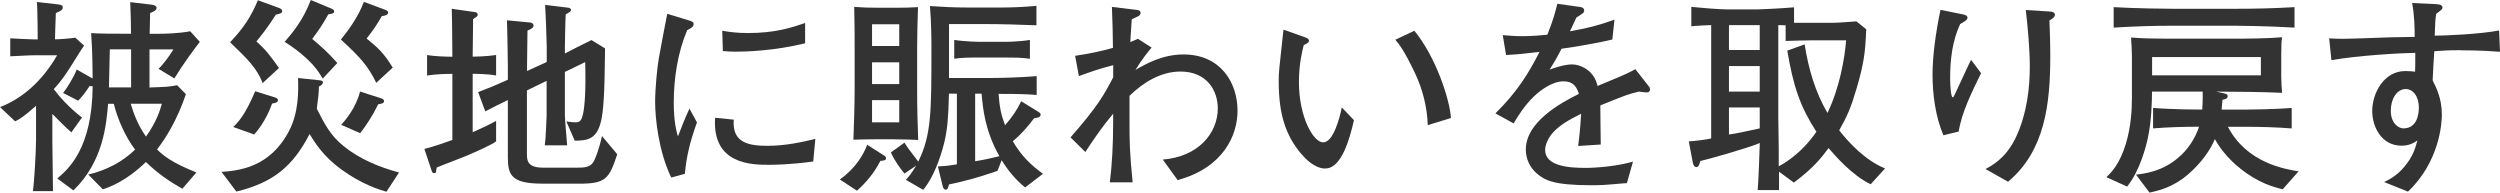<?xml version="1.0" encoding="UTF-8"?><svg id="b" xmlns="http://www.w3.org/2000/svg" width="406.37" height="31.31" viewBox="0 0 406.37 31.31"><defs><style>.d{fill:#333;}</style></defs><g id="c"><path class="d" d="M11.39,10.98c-1.33,2.11-2.24,3.06-2.65,3.5.82,1.12,2.48,3.03,4.59,4.62l-1.73,2.41c-.92-.78-2.04-1.94-3.09-2.99v4.49c0,1.56.1,6.22.1,8.06h-3.26c.24-1.63.51-6.7.51-8.36v-5.51c-2.11,1.87-2.75,2.21-3.4,2.52l-2.45-2.31c3.43-1.33,6.73-4.01,9.28-8.43h-3.57c-1.12,0-2.92.14-4.05.17v-2.92c.58.03,3.16.17,3.71.17h.75c0-.78-.03-4.18-.07-4.86,0-.37-.03-.61-.07-1.22l3.26.37c.85.1.95.2.95.54,0,.41-.41.58-1.12.88-.1,2.55-.1,2.82-.14,4.28.75,0,2.58-.14,3.3-.27l1.43,1.29c-.31.41-.48.71-2.28,3.57ZM28.35,12.75l-2.58-1.56c.88-.85,1.87-2.24,2.41-3.16h-3.88v6.19c2.82-.1,3.13-.1,4.49-.37l1.43,1.46c-1.46,4.28-3.26,7.11-4.69,8.98,1.05,1.05,2.48,2.18,6.39,3.74l-2.28,2.65c-2.07-1.16-4.05-2.52-5.92-4.35-3.23,3.13-5.85,4.05-7,4.45l-2.38-2.41c2.86-.65,5.51-2.01,7.62-4.05-1.6-2.11-2.79-4.83-3.47-7.45h-.92c-.27,3.23-.75,9.38-5.64,14.08l-2.62-1.94c1.77-1.5,5.68-4.83,5.75-14.99-.07,0-.44-.03-.51-.03-.71,1.09-1.02,1.5-1.84,2.38l-2.45-1.26c.58-.71,1.73-2.55,2.21-3.81l2.58,1.46c0-1.43-.03-4.73-.24-7.38,1.16.1,3.94.1,5.13.1h1.36c-.03-.58,0-.68-.03-2.07-.07-2.38-.1-2.65-.1-3.06l3.5.41c.2.03.78.14.78.48,0,.44-.34.58-1.05.88,0,.54-.07,2.89-.07,3.37h1.56c.44,0,3.16-.03,5.03-.41l1.56,1.73c-.88,1.12-2.65,3.5-4.15,5.95ZM21.32,8.02h-3.47c-.03,1.05-.1,4.86-.14,6.19h3.6v-6.19ZM21.25,16.86c.51,1.73,1.19,3.5,2.48,5.34,1.7-2.38,2.28-4.25,2.58-5.34h-5.07Z"/><path class="d" d="M62.83,31.17c-1.29-.37-4.01-1.22-7.31-3.6-2.96-2.14-4.32-4.35-5.2-5.78-2.75,5.34-6.02,7.92-11.9,9.35l-2.41-3.2c2.75-.2,7.92-.68,11.01-6.73,1.53-2.96,1.5-6.36,1.43-8.53l3.5.37c.24.03.54.07.54.34,0,.31-.31.51-.65.68-.03,1.09-.07,1.56-.34,3.6,1.26,2.52,2.28,4.42,4.32,6.05,2.62,2.14,5.78,3.43,9.04,4.32l-2.04,3.13ZM44.84,2.38c-1.39,2.21-2.65,3.74-3.16,4.35,1.53,1.39,2.01,2.01,3.67,4.32l-2.65,2.45c-.95-2.38-2.28-3.74-5.3-6.63,2.28-2.41,3.4-4.18,4.52-6.83l3.54,1.29c.2.1.41.24.41.44,0,.37-.27.44-1.02.61ZM44.23,16.83c-.2.61-1.19,3.16-2.92,5.03l-3.4-1.22c.71-.68,1.9-1.84,3.57-5.81l3.26,1.02c.17.07.44.17.44.44,0,.37-.51.48-.95.54ZM52.46,12.78c-.65-1.09-1.84-3.2-6.19-5.98,1.19-1.36,3.03-3.54,4.25-6.8l3.43,1.43c.1.07.37.17.37.41,0,.37-.41.41-.95.48-.85,1.53-1.5,2.52-2.62,4.01,1.6,1.36,2.48,2.11,4.08,3.91l-2.38,2.55ZM61.16,13.46c-1.39-2.82-2.58-4.11-5.75-7.04,1.53-1.87,2.89-3.88,3.74-6.12l3.57,1.33c.2.1.37.2.37.41,0,.41-.51.51-1.02.58-.88,1.53-1.53,2.45-2.48,3.64,1.97,1.6,2.82,2.41,4.25,4.73l-2.69,2.48ZM61.47,16.96c-.99,2.01-1.94,3.4-2.92,4.69l-3.09-1.36c.65-.71,2.41-2.75,3.06-5.41l3.5,1.12c.17.07.41.2.41.41,0,.37-.34.44-.95.54Z"/><path class="d" d="M75.92,25.29c-.78.34-4.25,1.63-4.93,1.94-.03.14-.1.68-.14.78-.07.14-.27.14-.34.14-.2,0-.31-.27-.34-.37l-1.19-3.57c1.83-.48,2.72-.82,4.55-1.46v-10.74c-1.05,0-2.72.03-4.11.27v-3.33c1.22.2,2.96.27,4.11.27-.03-2.58-.03-5.85-.1-7.79l3.81.54c.2.03.41.14.41.41,0,.2-.17.34-.24.37-.1.07-.48.31-.51.37,0,.95-.07,5.24-.07,6.09.31,0,2.31-.03,3.81-.27v3.33c-1.5-.27-3.33-.27-3.81-.27v9.49c1.77-.78,2.69-1.22,3.81-1.84v3.33c-.88.65-3.33,1.7-4.73,2.31ZM94.08,29.85h-5.92c-5.03,0-5.61-1.39-5.61-4.28v-9.31c-.58.27-3.16,1.56-3.67,1.84l-1.16-3.13c2.21-.85,2.31-.88,4.83-2.01v-2.21c0-.88-.1-6.73-.14-7.45l3.88.37c.2.03.44.24.44.48,0,.41-.51.61-.99.82,0,.41-.07,4.86-.07,5.75v.82l3.2-1.46v-2.55c0-.68-.2-6.15-.27-6.73l3.67.44c.24.03.54.1.54.37,0,.17-.07.24-.17.31-.1.1-.58.34-.68.41-.07.85-.14,4.66-.14,5.44v.92c.68-.37,3.54-1.8,4.32-2.18l2.21,1.36c-.07,7.62-.27,10.2-.65,11.8-.71,3.09-2.35,3.16-4.28,3.2l-1.36-3.13c.31.03.82.14,1.46.14.75,0,1.02-.24,1.29-1.56.24-1.22.44-3.77.31-8.23-.51.27-2.82,1.36-3.3,1.6v7.07c0,.37.03.82.37,4.86h-3.64c.1-.78.14-1.12.2-2.55,0-.34.1-1.87.1-2.18v-5.75l-3.2,1.56v10.37c0,.99.1,2.18,2.58,2.18h5.54c1.05,0,2.04,0,2.62-.82.34-.51.95-2.01,1.46-4.32l2.48,2.96c-1.33,4.05-1.87,4.79-6.29,4.79Z"/><path class="d" d="M111.32,28.25l-2.21.61c-2.04-4.21-2.62-9.59-2.62-12.27,0-2.35.37-5.88.61-7.17.27-1.46,1.12-6.05,1.36-7.17l3.47,1.05c.54.17.82.27.82.61,0,.48-.51.71-1.05.99-1.53,3.6-2.18,7.82-2.18,11.76,0,3.13.44,4.76.68,5.51.65-1.7,1.02-2.65,1.87-4.52l1.22,2.24c-1.22,3.4-1.7,5.61-1.97,8.36ZM132.19,26.25c-3.71.51-6.29.54-7.14.54-2.82,0-9.32-.03-8.81-7.65l3.03.31c-.31,3.84,2.55,4.25,5.51,4.25s5.61-.61,7.75-1.12l-.34,3.67ZM119.51,8.4c-.65,0-1.12-.03-2.01-.1l-.1-3.3c1.02.17,2.28.37,4.15.37,4.42,0,7.04-.85,9.32-1.63v3.3c-5.2,1.26-9.72,1.36-11.36,1.36Z"/><path class="d" d="M143.11,26.14c-1.05,2.04-2.28,3.47-3.81,4.86l-2.79-1.83c2.58-1.8,3.91-4.15,4.45-5.64l2.82,1.8c.14.07.24.24.24.41,0,.37-.51.37-.92.41ZM145.45,22.64h-3.09c-.61,0-3.03.03-3.64.07.07-1.56.2-6.02.2-7.82v-6.73c0-2.41,0-3.98-.07-7.04,1.6.1,2.04.14,4.04.14h2.96c1.36,0,1.9-.03,3.37-.1-.07,1.87-.14,4.76-.14,6.63v6.53c0,3.67.07,5.47.17,8.43-.99-.07-2.82-.1-3.81-.1ZM146.17,3.94h-4.42v3.54h4.42v-3.54ZM146.17,10.13h-4.42v3.54h4.42v-3.54ZM146.17,16.28h-4.42v3.6h4.42v-3.6ZM166.63,30.46c-1.53-1.22-2.79-2.75-3.81-4.42l-.68,1.73c-3.2,1.12-5.44,1.7-7.89,2.21-.1.44-.2.85-.54.85-.31,0-.44-.41-.48-.58l-.78-3.2c1.5-.07,2.11-.17,3.09-.34v-11.49h-1.29c-.1,3.94-.24,5.78-.78,8.02-.65,2.58-1.77,5.64-3.4,7.62l-2.82-1.63c.54-.61.92-1.05,1.67-2.31l-1.9,1.29c-.44-.51-1.53-1.9-2.21-3.43l2.21-1.6c.44.71.54.88,2.24,3.09,2.14-4.35,2.14-8.06,2.14-18.46,0-1.09,0-3.91-.24-6.83,2.04.14,3.88.24,6.02.24h5.78c1.26,0,3.43-.07,5.51-.27v3.16c-2.21-.1-5.98-.2-8.23-.2h-5.98v8.77h6.46c1.29,0,5.13-.07,7.79-.31v3.06c-1.9-.14-3.09-.17-6.19-.17.14,2.11.41,3.43,1.05,5.1,1.29-1.5,1.97-2.55,2.62-3.91l2.75,1.7c.34.2.41.34.41.48,0,.44-.51.51-1.05.58-1.02,1.36-2.14,2.65-3.47,3.74,1.39,2.41,2.99,3.91,4.9,5.3l-2.89,2.21ZM163.3,9.35h-4.11c-1.33,0-2.86,0-4.08.2v-3.06c1.67.27,3.94.31,4.08.31h4.11s2.35,0,4.11-.31v3.06c-1.29-.2-2.86-.2-4.11-.2ZM159.56,15.23h-1.05v10.98c1.26-.2,2.69-.51,3.94-.82-2.35-4.15-2.69-7.79-2.89-10.16Z"/><path class="d" d="M191.42,29.27l-2.41-3.33c5.88-.48,8.94-4.38,8.94-8.33,0-2.99-1.87-5.98-6.05-5.98-3.2,0-6.02,1.73-8.3,3.94v4.45c0,2.52,0,4.76.51,9.62h-3.71c.37-2.92.54-6.32.54-9.62v-1.53c-1.67,1.97-3.13,4.08-4.52,6.22l-2.41-2.38c4.45-5.07,5.44-6.9,6.94-9.76v-1.97c-2.14.51-4.25,1.29-5.58,1.77l-.61-3.3c2.07-.31,4.15-.71,6.15-1.29-.03-3.03-.07-3.64-.17-6.66l4.15.51c.27.03.51.17.51.44,0,.37-.27.51-.41.58-.14.1-.88.41-1.02.48-.03.44-.24,3.43-.24,3.71.65-.27.82-.34,1.22-.54l2.24,1.43c-.54.65-1.63,1.97-2.62,3.64,1.56-.92,4.35-2.52,7.79-2.52,6.08,0,8.8,4.62,8.8,9.14,0,3.94-2.24,9.25-9.76,11.29Z"/><path class="d" d="M215.46,27.4c-1.8,0-3.33-1.67-3.94-2.38-2.55-3.03-3.67-6.43-3.67-11.87,0-1.33.07-1.94.68-7.45.03-.14.07-.75.1-.88l3.09,1.09c.68.24,1.05.37,1.05.71,0,.31-.37.48-.85.71-.27,1.05-.78,3.09-.78,6.05,0,5.58,2.31,9.76,3.94,9.76s2.65-3.84,3.03-5.68l1.97,2.07c-.68,3.06-2.04,7.85-4.62,7.85ZM232.08,20.33c-.1-2.92-.82-5.78-2.07-8.43-1.77-3.71-2.55-4.66-3.2-5.44l3.09-1.46c3.5,4.25,5.75,11.15,5.95,14.18l-3.77,1.16Z"/><path class="d" d="M267.68,15.03c-.17,0-.92-.1-1.29-.14-1.8.44-1.97.51-6.26,2.24.03.99.03,5.47.07,6.36l-3.67.24c.14-1.09.34-2.75.48-5.24-2.11,1.05-3.37,1.8-4.49,2.96-.78.82-1.36,2.01-1.36,2.92,0,2.62,3.77,2.92,6.56,2.92,1.77,0,5.17-.27,7.72-1.02l-.99,3.5c-.27,0-.51.03-2.52.2-.78.07-1.73.14-3.2.14-6.22,0-7.65-.82-8.91-1.9-1.16-.99-1.8-2.41-1.8-3.91,0-4.42,5.51-7.51,8.63-9.04-.31-.88-.71-2.04-2.52-2.04s-3.77,1.46-4.86,2.52c-1.46,1.43-2.48,3.03-3.23,4.32l-2.96-1.63c3.57-3.54,5.34-6.43,7.17-10-2.38.27-3.4.41-5.44.51l-.54-3.23c.92.07,1.84.17,3.2.17,1.7,0,2.96-.14,4.05-.24.95-2.35,1.26-3.6,1.63-5.03l3.77.54c.31.03.58.2.58.54,0,.37-.07.41-1.26,1.16-.54,1.12-.68,1.46-1.05,2.24,3.3-.58,5.2-1.16,7.24-1.9l-.34,3.23c-1.9.48-6.15,1.22-8.26,1.5-.82,1.6-1.36,2.48-1.94,3.4.68-.27,2.41-.85,3.64-.85s3.03.75,3.84,2.55c.14.31.24.68.31.95,4.42-1.83,4.59-1.9,6.15-2.72l2.21,2.82c.14.17.17.34.17.48,0,.27-.2.48-.54.48Z"/><path class="d" d="M304.06,29.95c-3.03-1.46-5.81-4.69-6.83-5.88-1.12,1.53-2.48,3.26-5.64,5.61l-2.41-1.77v2.99h-3.47c.1-.71.34-7.17.34-7.65-2.21.92-8.81,2.75-9.66,2.92-.2.68-.31.99-.65.99-.27,0-.48-.24-.58-.75l-.65-3.43c.82-.03,3.06-.31,3.64-.48V4.08c-.24,0-2.65.1-3.23.2V1.12c1.43.14,4.49.41,5.88.41h4.9c.34,0,4.11-.17,5.92-.34v2.52h5.54c.95,0,1.6,0,4.59-.24l1.6,1.29c-.14,3.67-.37,5.54-1.53,9.49-.95,3.26-1.5,4.49-2.86,6.94,1.56,1.97,4.15,4.83,7.45,6.19l-2.35,2.58ZM286.04,4.08h-5v4.05h5v-4.05ZM286.04,10.74h-5v4.15h5v-4.15ZM286.04,17.47h-5v4.39c.99-.1,3.88-.75,5-.99v-3.4ZM294.23,6.56c-.71,0-3.3.07-3.98.1v-2.55c-.24,0-.31,0-1.19-.03v14.96l.07,5.17v2.82c.27-.14,3.47-1.73,6.12-5.61-2.69-4.18-3.74-7.38-4.73-13.19l2.82-1.02c.61,3.91,1.7,7.72,3.71,11.15,2.01-4.15,2.82-9.04,3.03-11.8h-5.85Z"/><path class="d" d="M318.38,21.38l-2.48.61c-1.29-3.03-1.77-6.59-1.77-9.89,0-3.06.54-6.9,1.29-10.5l3.71.75c.27.07.68.17.68.54,0,.31-.41.58-1.19,1.02-1.29,2.75-1.63,5.85-1.63,8.87,0,1.12.14,3.03.41,3.03.14,0,.17-.07.44-.65.34-.71,2.35-5.1,2.55-5.44l1.63,2.18c-1.5,3.06-3.16,6.39-3.64,9.49ZM333.13,3.33c.03.92.14,3.09.14,5.81,0,7.68-.85,15.4-6.87,20.4l-3.67-2.07c.92-.48,3.2-1.63,4.83-4.9,2.01-4.08,2.38-8.7,2.38-11.66s-.31-6.22-.65-9.28l3.88.24c.31.03.85.07.85.54,0,.41-.54.71-.88.92Z"/><path class="d" d="M371.07,30.77c-1.43-.34-4.01-1.02-6.94-3.4-1.29-1.02-2.92-2.62-4.11-4.76-1.29,3.06-3.64,5.1-4.32,5.71-2.48,2.14-4.79,2.65-6.29,2.99l-2.21-2.92c1.6-.2,4.25-.54,6.83-2.72,1.6-1.33,2.75-3.09,3.43-5.07-2.48,0-5,.07-7.48.27v-3.33c3.23.27,7.51.27,7.55.27h.44c.03-.51.1-1.33.07-2.92h-8.23c-.03,1.8-.07,4.62-.68,7.55-.27,1.26-1.26,5.27-3.37,7.89l-3.37-1.53c.85-.82,2.14-2.11,3.16-5.41.82-2.69.99-5.47.99-7.44v-6.8c0-.92-.1-2.24-.14-3.06,1.46.14,2.89.2,8.09.2h8.33c2.28,0,5.98-.03,8.13-.24-.1.65-.14,1.29-.14,2.92v3.5c0,.88.07,1.77.14,2.62-2.35-.14-8.13-.2-10.71-.2l1.22.27c.27.07.65.14.65.48,0,.44-.61.54-.85.58-.03.48-.07.75-.14,1.6h3.81c1.19,0,4.96-.07,7.58-.27v3.33c-2.35-.2-5.2-.27-7.58-.27h-2.79c3.06,5.85,9.18,6.87,11.49,7.24l-2.58,2.92ZM363.08,4.18h-9.72c-3.26,0-6.53.1-9.79.31V1.16c3.37.2,8.29.27,9.79.27h9.72c3.3,0,6.6-.07,9.89-.27v3.33c-4.28-.27-9.52-.31-9.89-.31ZM367.5,9.28h-17.68v2.96h17.68v-2.96Z"/><path class="d" d="M400.01,8.16c-2.18,0-2.99.07-4.32.17-.07.75-.24,4.04-.27,4.73.61,1.22,1.5,2.96,1.5,5.61,0,1.26-.34,7.58-5.51,12.48l-3.88-1.56c.85-.41,2.01-.99,3.23-2.41,1.53-1.77,1.9-3.3,2.18-4.35-.61.41-1.29.85-2.58.85-3.3,0-4.76-3.13-4.76-5.64,0-2.89,1.9-6.49,5.37-6.49.61,0,1.36.07,1.6.1.03-.92.03-1.12.03-3.06-2.41.03-9.45.44-13.63,1.19l-.37-3.54c.92.03,1.16.07,2.18.07,1.22,0,6.6-.2,7.68-.24,1.53-.03,2.38-.03,4.04-.07,0-1.5-.03-3.43-.41-5.51l3.64.17c.54.03,1.29.03,1.29.58,0,.24-.24.41-.34.48-.34.27-.37.31-.68.54-.14.88-.17,1.16-.24,3.54,1.53,0,7.41-.24,10.47-.85l.14,3.47c-3.03-.24-5.61-.24-6.36-.24ZM391.03,14.48c-1.43,0-2.41,1.6-2.41,3.5,0,2.18,1.36,2.89,2.04,2.89,2.18,0,2.52-2.21,2.52-3.37,0-1.94-1.02-3.03-2.14-3.03Z"/></g></svg>